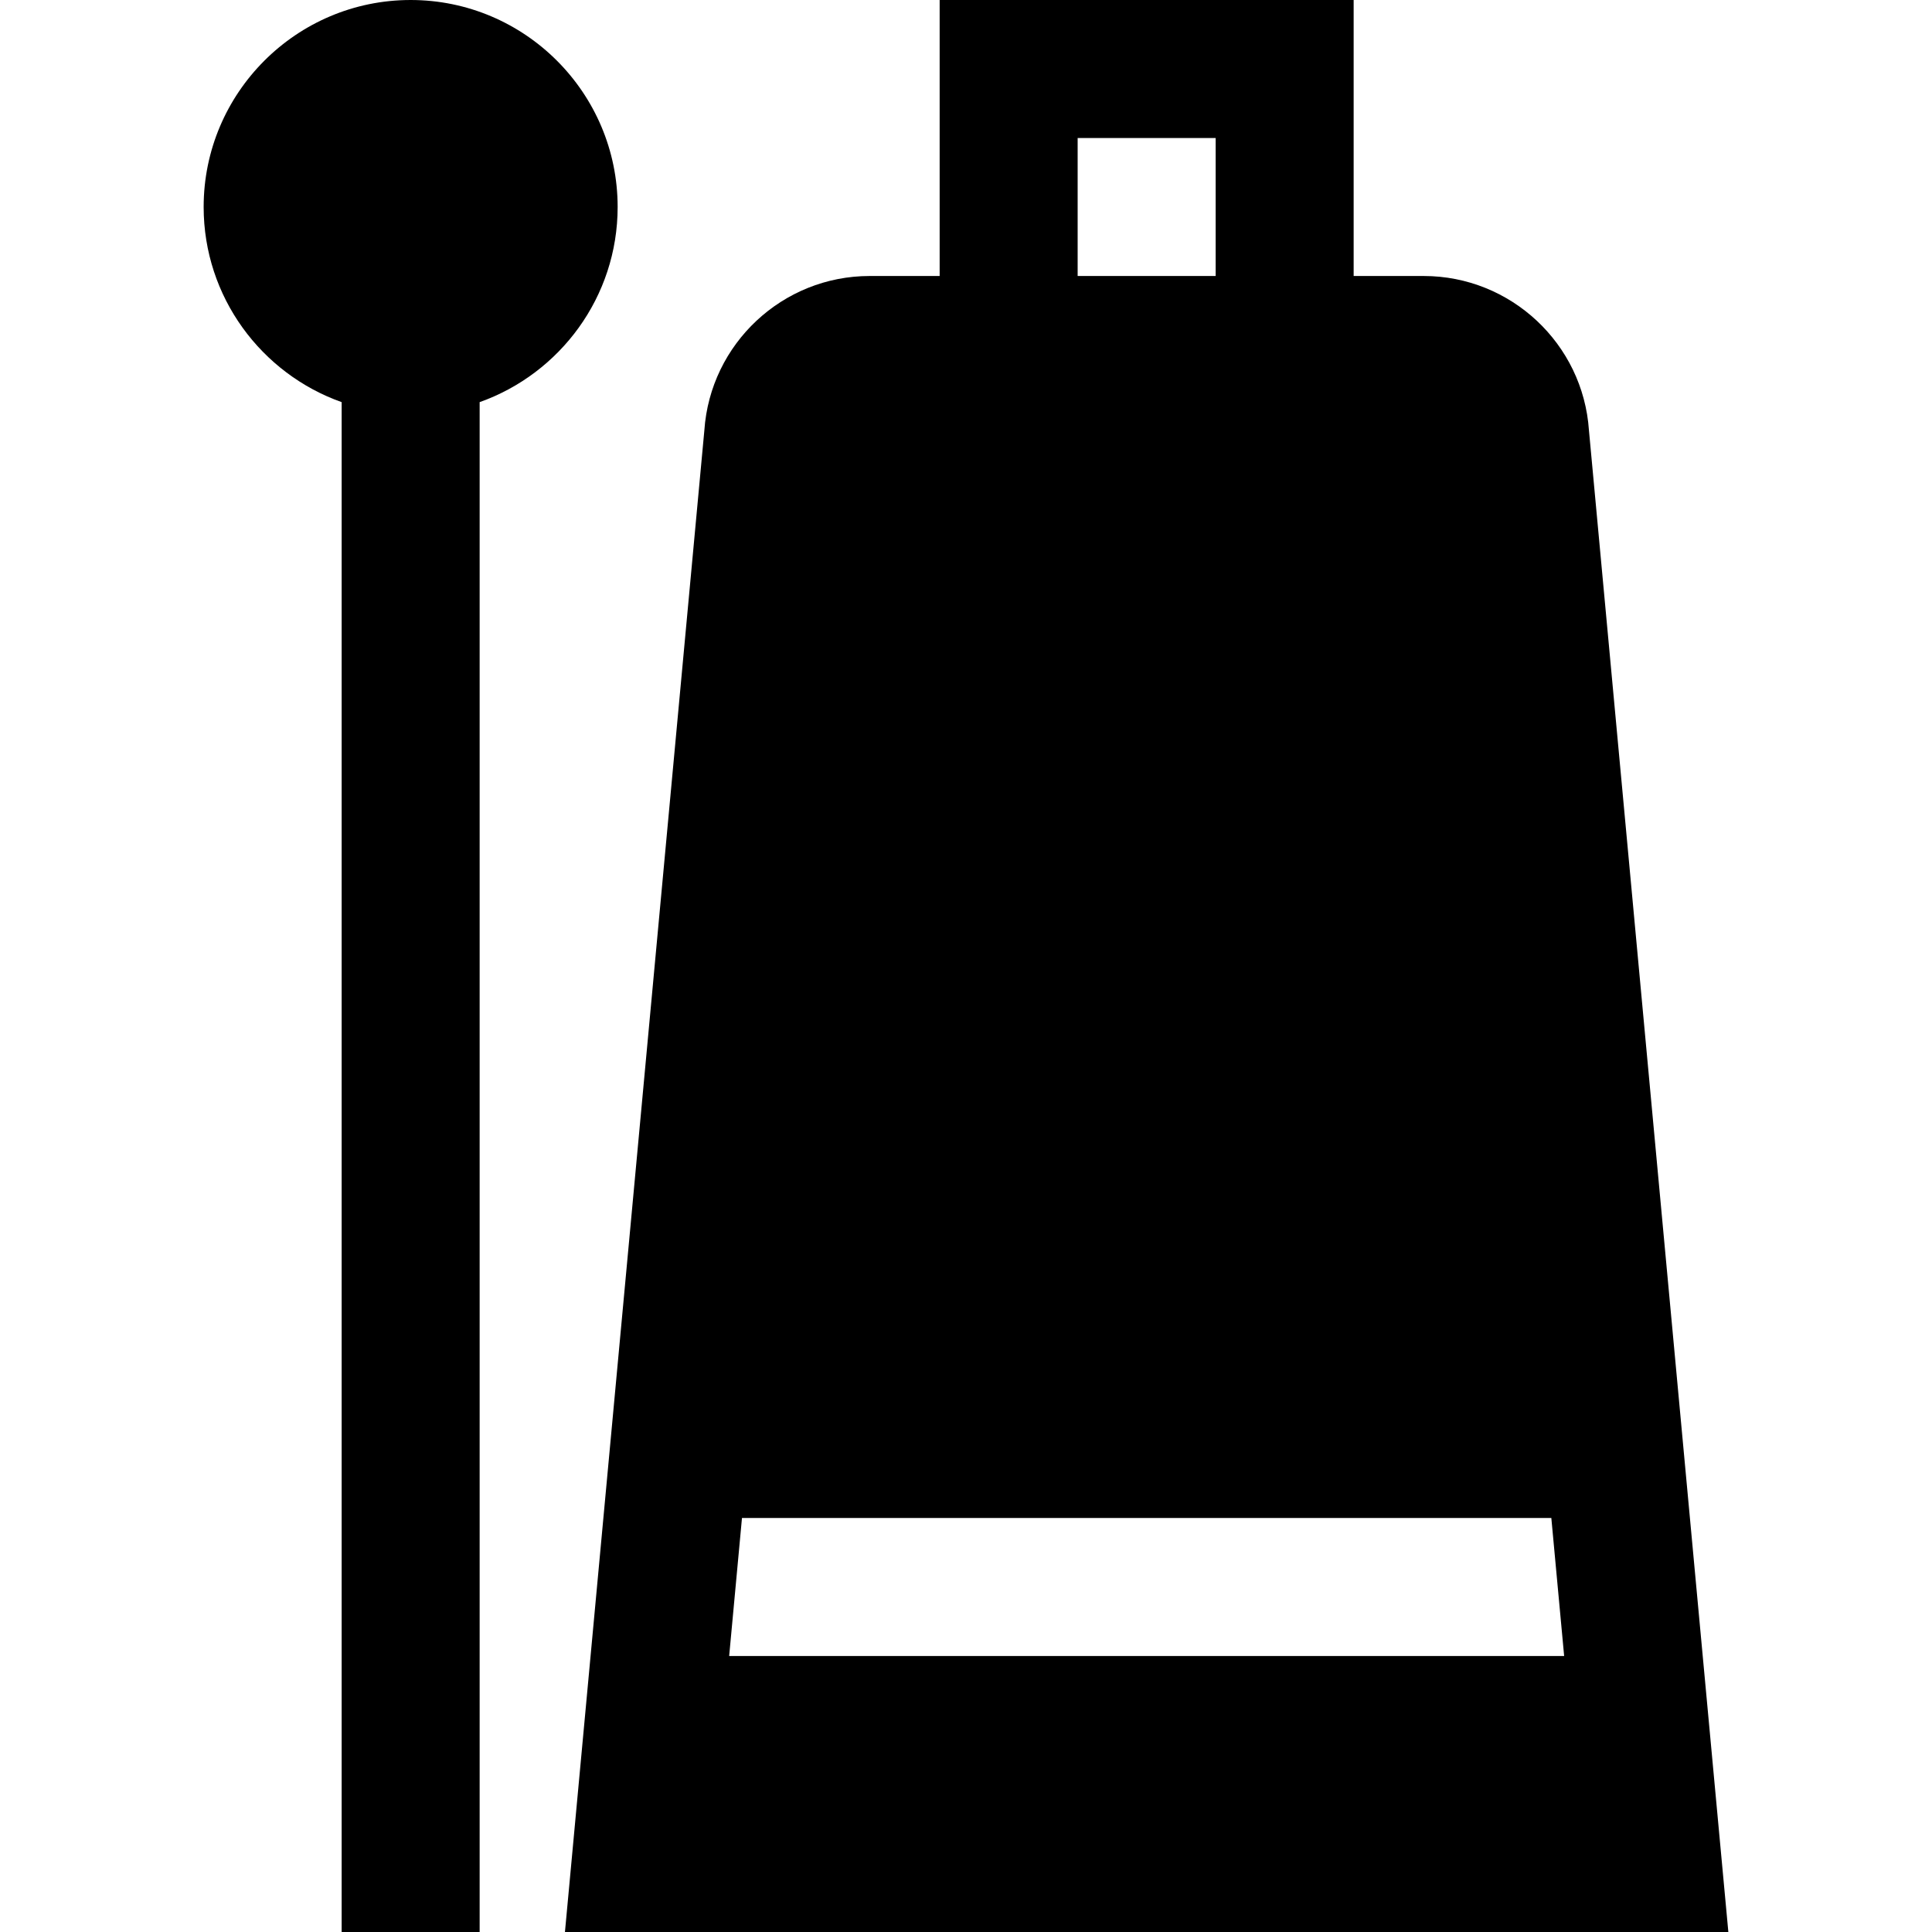 <?xml version="1.0" encoding="iso-8859-1"?>
<!-- Uploaded to: SVG Repo, www.svgrepo.com, Generator: SVG Repo Mixer Tools -->
<svg fill="#000000" height="800px" width="800px" version="1.1" id="Layer_1" xmlns="http://www.w3.org/2000/svg" xmlns:xlink="http://www.w3.org/1999/xlink" 
	 viewBox="0 0 512 512" xml:space="preserve">
<g>
	<g>
		<path d="M108.826,0C78.578,0,53.969,24.609,53.969,54.857c0,23.839,15.288,44.164,36.571,51.712V512h36.571V106.569
			c21.283-7.548,36.571-27.874,36.571-51.712C163.683,24.609,139.074,0,108.826,0z"/>
	</g>
</g>
<g>
	<g>
		<path d="M421.088,114.049c-1.563-22.966-20.735-40.906-43.791-40.906h-18.565V0H249.018v73.143h-18.565
			c-23.056,0-42.228,17.941-43.791,40.906L149.717,512h308.314L421.088,114.049z M285.588,36.571h36.571v36.571h-36.571V36.571z
			 M193.237,438.857l3.395-36.571h214.487l3.395,36.571H193.237z"/>
	</g>
</g>
</svg>